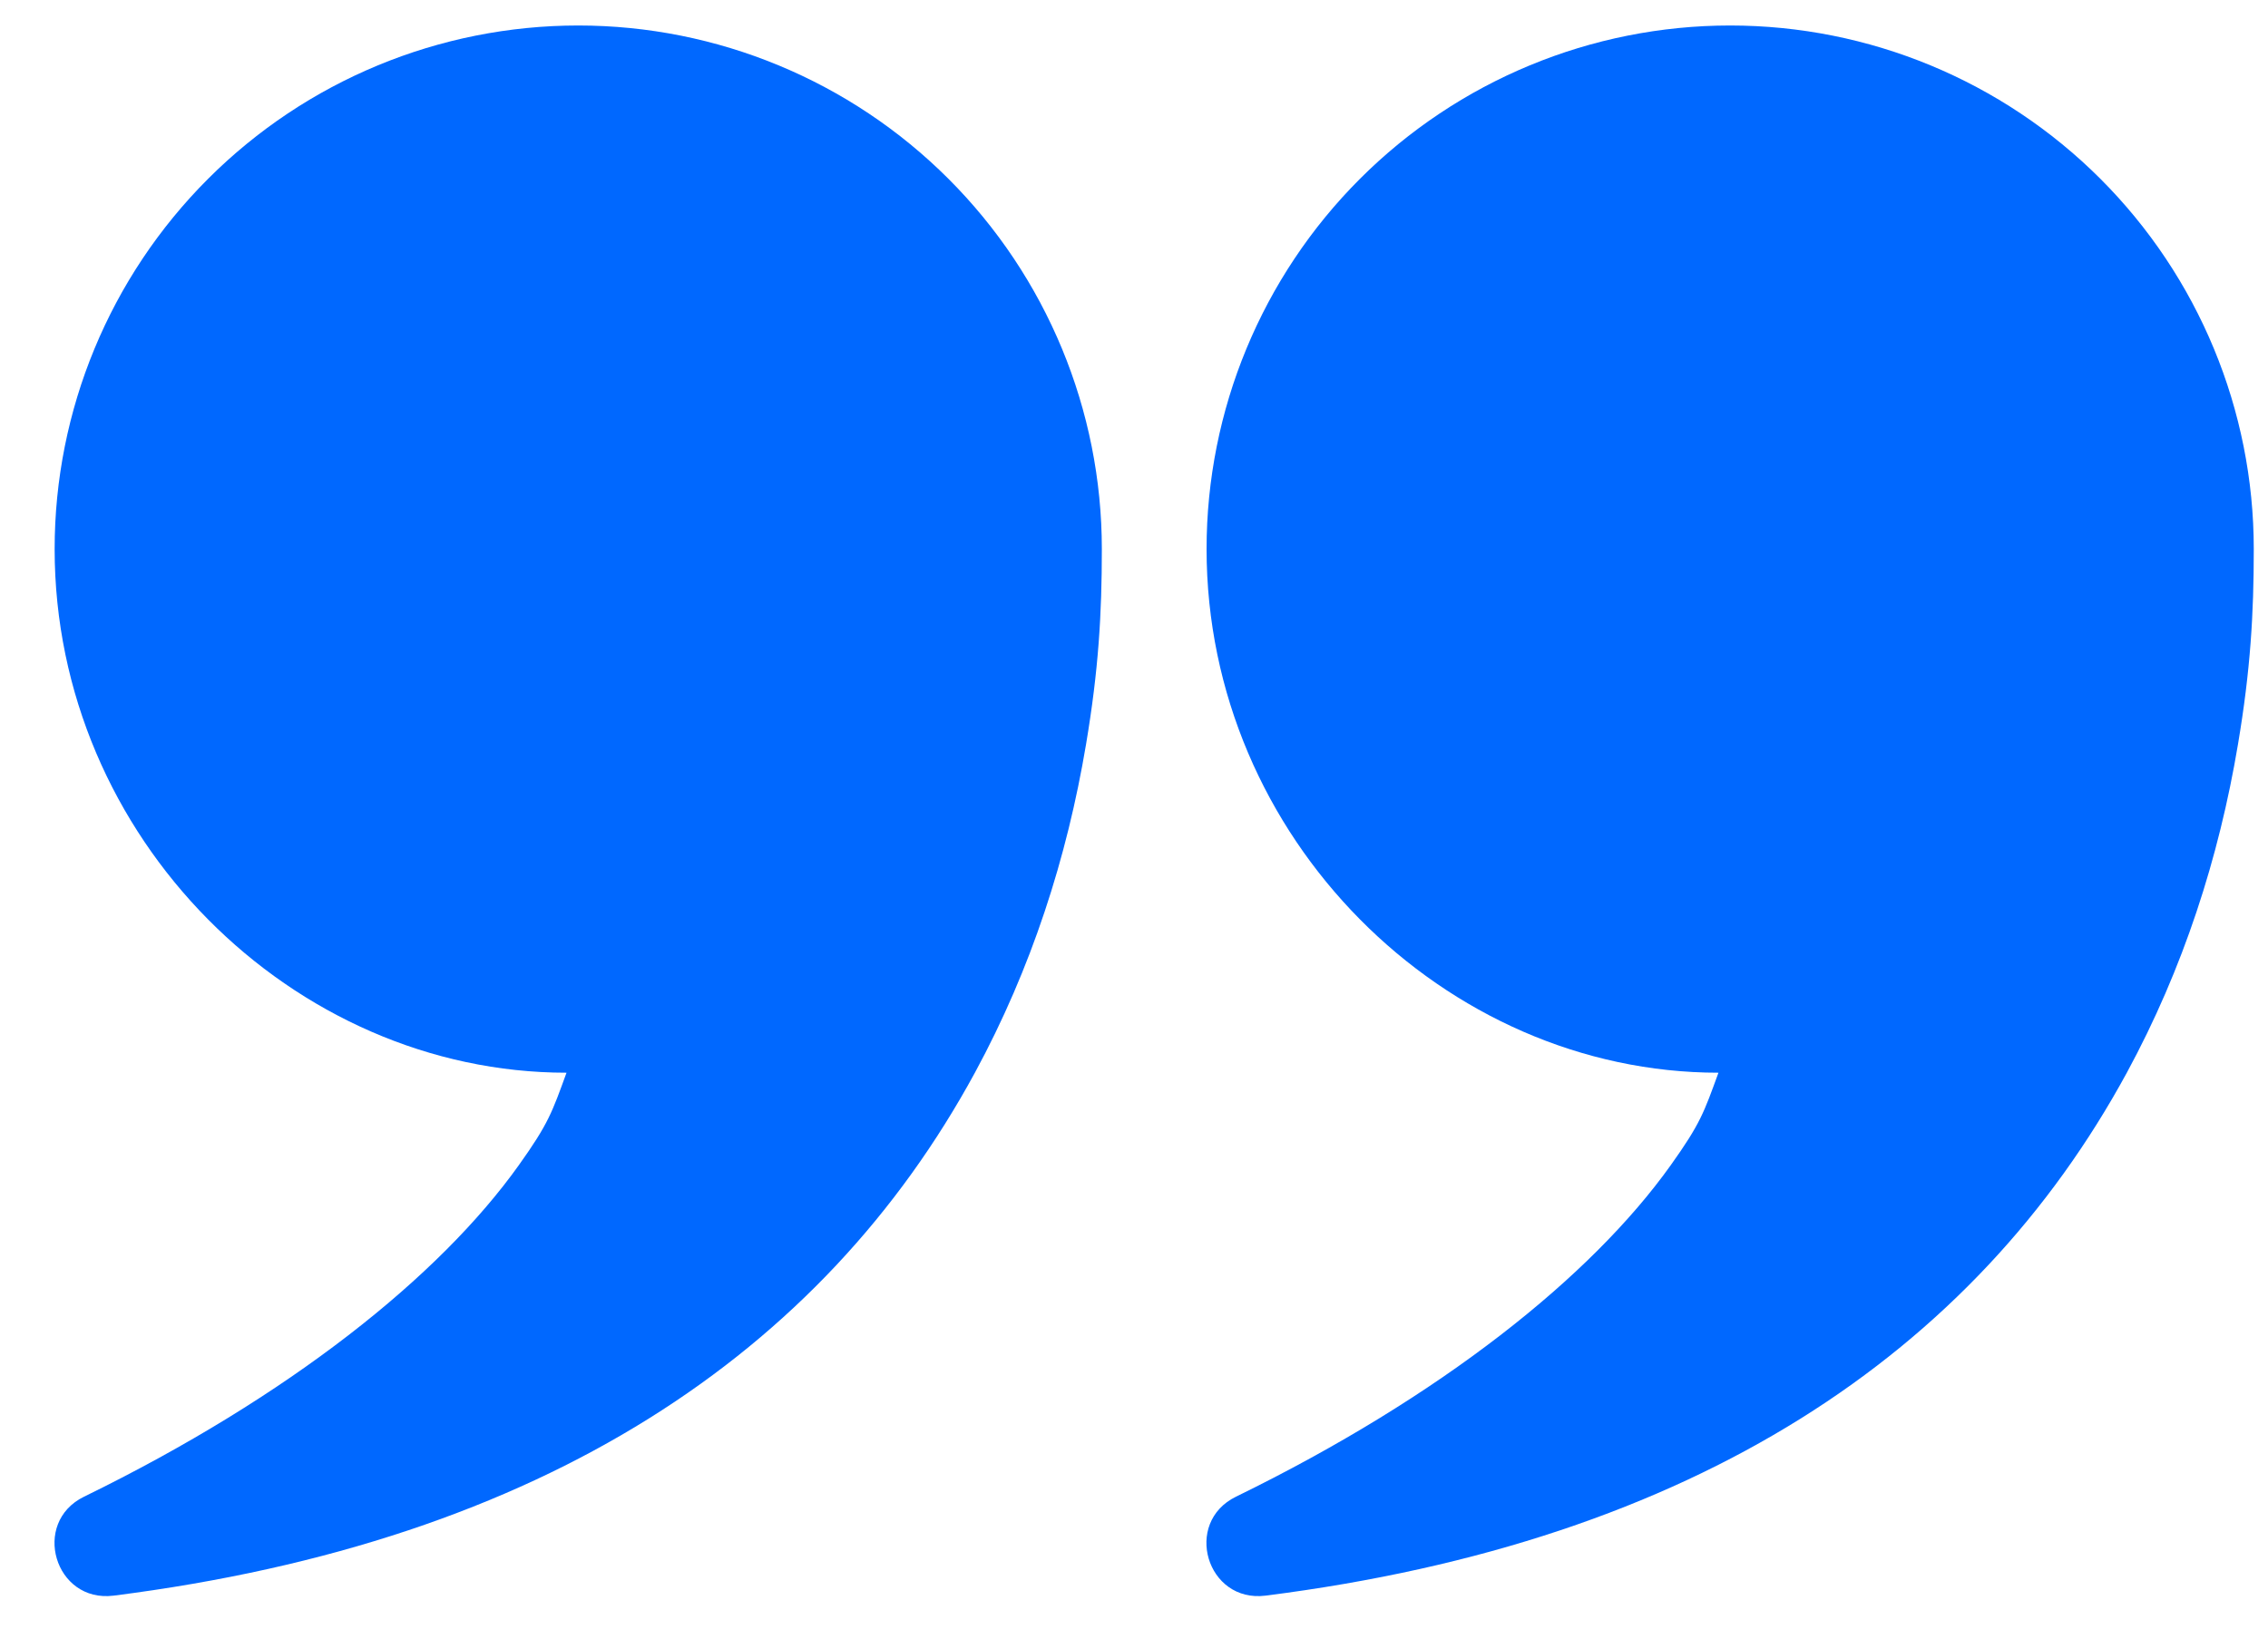 <svg width="33" height="24" viewBox="0 0 33 24" fill="none" xmlns="http://www.w3.org/2000/svg">
<path fill-rule="evenodd" clip-rule="evenodd" d="M7.548 16.958C6.39 18.581 4.202 20.326 1.223 21.781C0.449 22.159 0.797 23.329 1.653 23.221C7.912 22.428 11.969 19.687 14.185 15.611C15.008 14.094 15.526 12.48 15.802 10.833C15.985 9.746 16.032 8.931 16.032 7.99C16.032 5.969 15.229 4.031 13.801 2.603C12.372 1.174 10.434 0.371 8.414 0.371C6.393 0.371 4.455 1.174 3.027 2.603C1.598 4.031 0.795 5.969 0.795 7.99C0.795 12.197 4.26 15.611 8.243 15.611C8.033 16.187 7.982 16.35 7.548 16.958ZM24.309 16.958C23.151 18.581 20.963 20.326 17.984 21.781C17.21 22.159 17.557 23.329 18.414 23.221C24.673 22.428 28.729 19.687 30.946 15.611C31.769 14.094 32.287 12.48 32.563 10.833C32.746 9.746 32.793 8.931 32.793 7.99C32.793 5.969 31.99 4.031 30.562 2.603C29.133 1.174 27.195 0.371 25.174 0.371C23.154 0.371 21.216 1.174 19.787 2.603C18.359 4.031 17.556 5.969 17.556 7.99C17.556 12.197 21.021 15.611 25.004 15.611C24.794 16.187 24.743 16.35 24.309 16.958Z" fill="#0068FF"/>
</svg>
